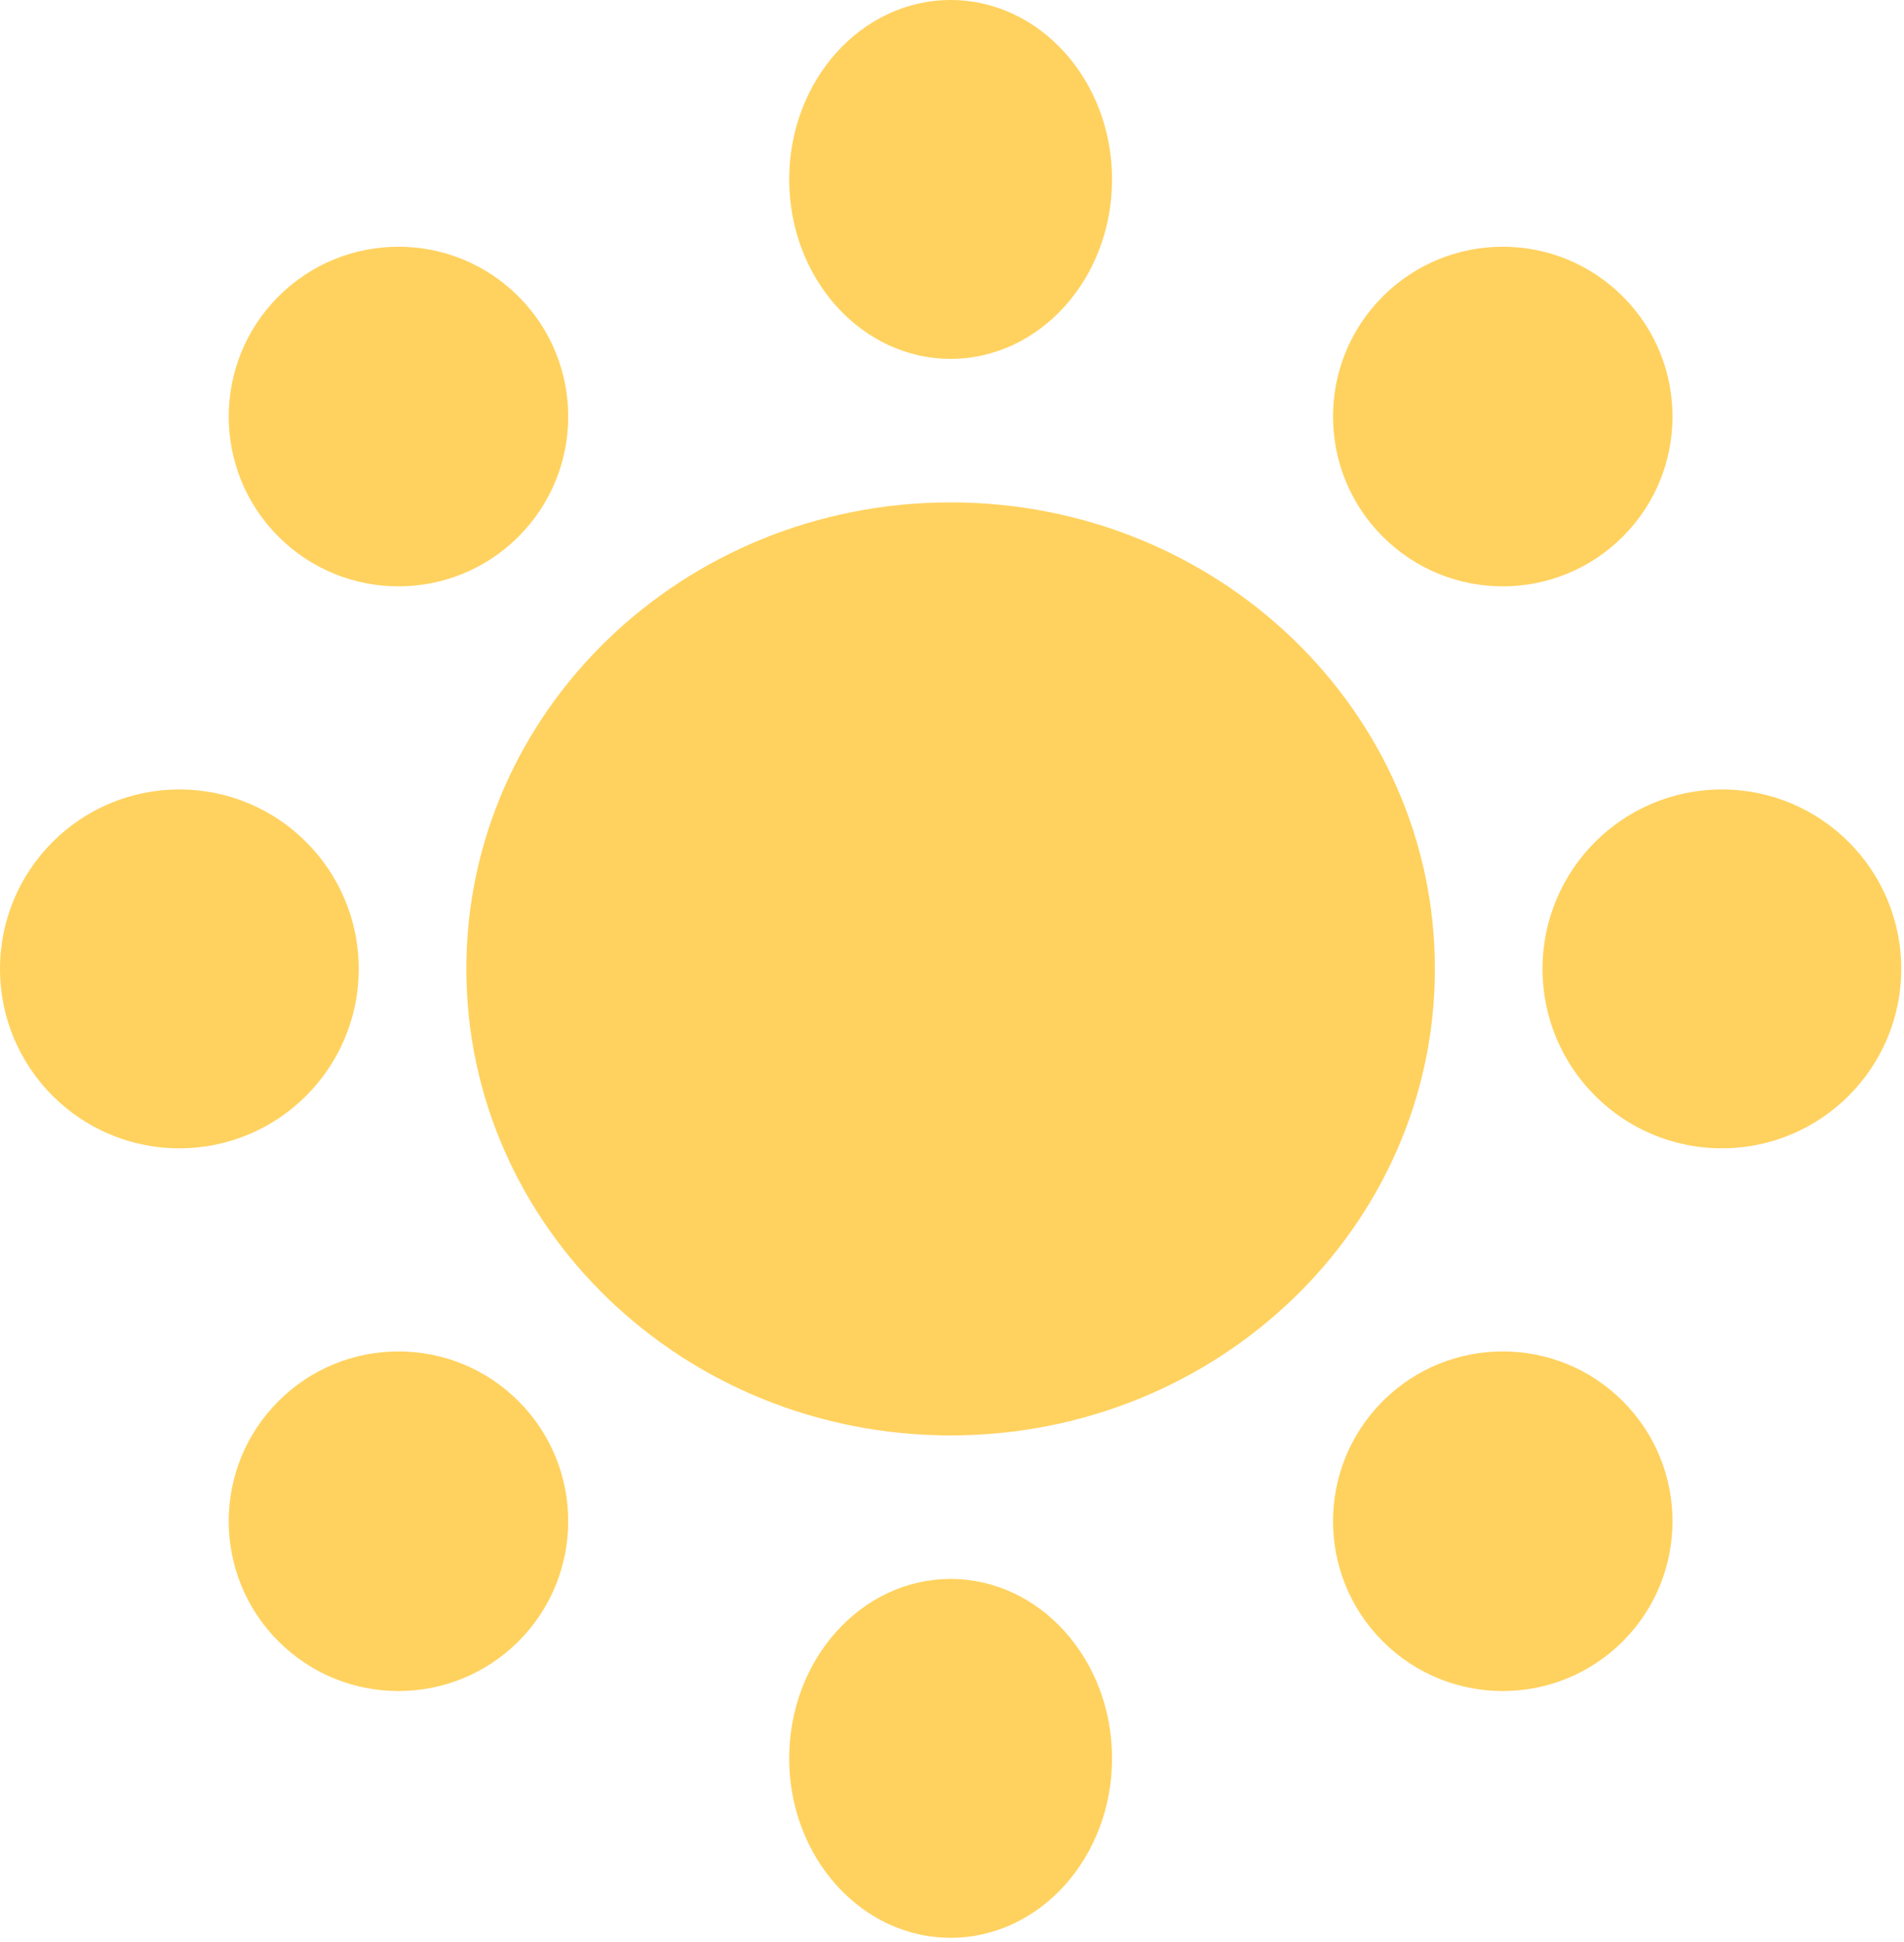 <svg width="255" height="260" viewBox="0 0 255 260" fill="none" xmlns="http://www.w3.org/2000/svg">
<path d="M127.314 211.392C139.255 211.392 148.935 222.146 148.935 235.413C148.934 248.68 139.255 259.435 127.314 259.435C115.375 259.434 105.695 248.68 105.695 235.413C105.695 222.146 115.375 211.392 127.314 211.392ZM37.29 187.591C46.169 178.712 60.564 178.712 69.442 187.591C78.32 196.469 78.32 210.864 69.442 219.742C60.564 228.621 46.169 228.621 37.29 219.742C28.412 210.864 28.412 196.469 37.29 187.591ZM185.188 187.591C194.067 178.712 208.461 178.712 217.34 187.591C226.218 196.469 226.218 210.864 217.34 219.742C208.461 228.621 194.067 228.621 185.188 219.742C176.31 210.864 176.31 196.469 185.188 187.591ZM127.315 67.261C163.136 67.261 192.174 95.223 192.174 129.717C192.174 164.21 163.136 192.174 127.315 192.174C91.495 192.174 62.457 164.211 62.457 129.717C62.457 95.223 91.495 67.261 127.315 67.261ZM24.021 105.695C37.288 105.695 48.043 116.45 48.043 129.717C48.043 142.984 37.288 153.738 24.021 153.738C10.755 153.738 -5.79909e-07 142.984 0 129.717C0 116.45 10.755 105.695 24.021 105.695ZM230.608 105.695C243.875 105.695 254.63 116.45 254.63 129.717C254.63 142.984 243.875 153.738 230.608 153.738C217.342 153.738 206.587 142.984 206.587 129.717C206.587 116.45 217.342 105.695 230.608 105.695ZM37.29 39.692C46.169 30.814 60.563 30.814 69.441 39.692C78.32 48.571 78.32 62.965 69.441 71.844C60.563 80.722 46.169 80.722 37.29 71.844C28.412 62.965 28.412 48.571 37.29 39.692ZM185.188 39.692C194.067 30.814 208.461 30.814 217.34 39.692C226.218 48.571 226.218 62.965 217.34 71.844C208.461 80.722 194.067 80.722 185.188 71.844C176.31 62.965 176.31 48.571 185.188 39.692ZM127.314 0C139.255 0 148.934 10.755 148.935 24.021C148.935 37.288 139.255 48.043 127.314 48.043C115.375 48.043 105.695 37.288 105.695 24.021C105.695 10.755 115.375 0 127.314 0Z" fill="#FFD25F"/>
</svg>
